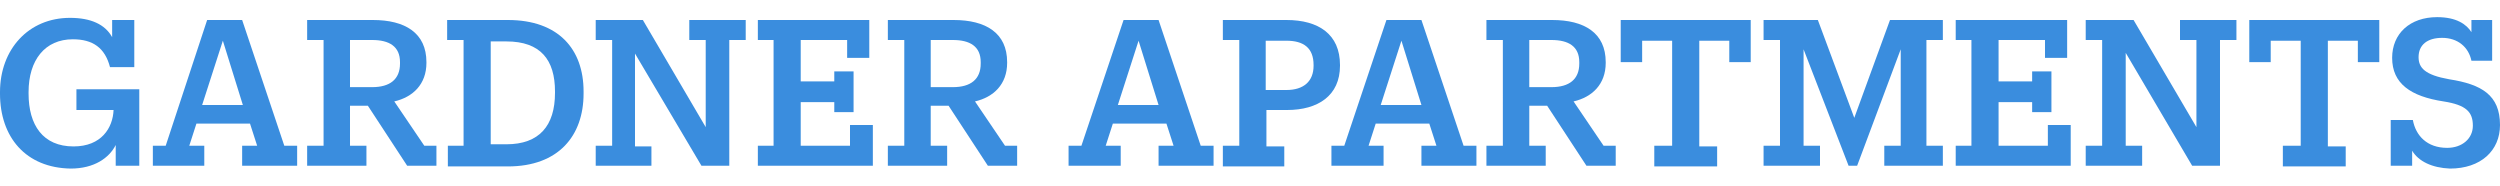 <?xml version="1.0" encoding="UTF-8"?> <svg xmlns="http://www.w3.org/2000/svg" xmlns:xlink="http://www.w3.org/1999/xlink" version="1.1" id="LOCKUPS" x="0px" y="0px" viewBox="0 0 350 26" style="enable-background:new 0 0 350 26;" xml:space="preserve"> <style type="text/css"> .st0{enable-background:new ;} .st1{fill:#3A8DDE;} </style> <g class="st0"> <path class="st1" d="M16.2,20.3c-0.9,1.8-3,3.3-6.3,3.3C3.6,23.5,0,19.2,0,13.1v-0.2c0-6,4-10.4,9.8-10.4c2.9,0,4.9,0.9,5.9,2.7 V2.8h3.1v6.6h-3.4c-0.7-2.7-2.4-3.9-5.2-3.9C6.3,5.5,4,8.4,4,12.9v0.2c0,4.4,2,7.4,6.3,7.4c3.9,0,5.5-2.6,5.6-5.1h-5.2v-2.9h8.8 v10.7h-3.3V20.3z"></path> </g> <g class="st0"> <path class="st1" d="M21.4,23.2v-2.8h1.8L29,2.8h4.9l5.9,17.6h1.8v2.8h-7.7v-2.8h2.1l-1-3.1h-7.5l-1,3.1h2.1v2.8H21.4z M31.2,5.7 l-2.9,9H34L31.2,5.7z"></path> <path class="st1" d="M43,23.2v-2.8h2.3V5.6H43V2.8h9.2c4.5,0,7.5,1.8,7.5,5.9v0.1c0,3-1.9,4.8-4.5,5.4l4.2,6.2h1.7v2.8H57l-5.5-8.4 h-2.5v5.6h2.3v2.8H43z M52.1,12.2c2.5,0,3.9-1.1,3.9-3.3V8.7c0-2.2-1.5-3.1-3.9-3.1h-3.1v6.6H52.1z"></path> </g> <g class="st0"> <path class="st1" d="M62.6,20.4h2.3V5.6h-2.3V2.8h8.5c7.1,0,10.6,4.1,10.6,10v0.3c0,5.9-3.5,10.2-10.6,10.2h-8.4V20.4z M70.9,20.2 c4.6,0,6.8-2.6,6.8-7.2v-0.2c0-4.4-2-7-6.8-7h-2.2v14.4H70.9z"></path> </g> <g class="st0"> <path class="st1" d="M91.3,23.2h-7.9v-2.8h2.3V5.6h-2.3V2.8H90l8.8,15V5.6h-2.3V2.8h7.9v2.8h-2.3v17.6h-3.9L88.9,7.5v13h2.3V23.2z"></path> <path class="st1" d="M106.1,20.4h2.2V5.6h-2.2V2.8h15.6v5.3h-3.1V5.6h-6.5v5.8h4.7V10h2.7v5.7h-2.7v-1.4h-4.7v6.1h6.9v-2.9h3.2v5.7 h-16.1V20.4z"></path> <path class="st1" d="M124.3,23.2v-2.8h2.3V5.6h-2.3V2.8h9.2c4.5,0,7.5,1.8,7.5,5.9v0.1c0,3-1.9,4.8-4.5,5.4l4.2,6.2h1.7v2.8h-4.1 l-5.5-8.4h-2.5v5.6h2.3v2.8H124.3z M133.4,12.2c2.5,0,3.9-1.1,3.9-3.3V8.7c0-2.2-1.5-3.1-3.9-3.1h-3.1v6.6H133.4z"></path> <path class="st1" d="M149.6,23.2v-2.8h1.8l5.9-17.6h4.9l5.9,17.6h1.8v2.8h-7.7v-2.8h2.1l-1-3.1h-7.5l-1,3.1h2.1v2.8H149.6z M159.4,5.7l-2.9,9h5.7L159.4,5.7z"></path> </g> <g class="st0"> <path class="st1" d="M171.2,23.2v-2.8h2.3V5.6h-2.3V2.8h8.9c4.5,0,7.5,2,7.5,6.3v0.1c0,4.2-3.1,6.2-7.4,6.2h-2.9v5.1h2.5v2.8H171.2 z M180.1,12.6c2.4,0,3.8-1.2,3.8-3.4V9.1c0-2.4-1.4-3.4-3.8-3.4h-2.9v6.9H180.1z"></path> </g> <g class="st0"> <path class="st1" d="M186.4,23.2v-2.8h1.8l5.9-17.6h4.9l5.9,17.6h1.8v2.8h-7.7v-2.8h2.1l-1-3.1h-7.5l-1,3.1h2.1v2.8H186.4z M196.2,5.7l-2.9,9h5.7L196.2,5.7z"></path> </g> <g class="st0"> <path class="st1" d="M208.1,23.2v-2.8h2.3V5.6h-2.3V2.8h9.2c4.5,0,7.5,1.8,7.5,5.9v0.1c0,3-1.9,4.8-4.5,5.4l4.2,6.2h1.7v2.8h-4.1 l-5.5-8.4h-2.5v5.6h2.3v2.8H208.1z M217.2,12.2c2.5,0,3.9-1.1,3.9-3.3V8.7c0-2.2-1.5-3.1-3.9-3.1h-3.1v6.6H217.2z"></path> </g> <g class="st0"> <path class="st1" d="M231.6,23.2v-2.8h2.5V5.7h-4.2v3h-3V2.8h18.2v5.9h-3v-3h-4.2v14.8h2.5v2.8H231.6z"></path> <path class="st1" d="M254.7,23.2h-7.8v-2.8h2.3V5.6h-2.3V2.8h7.6l5.1,13.7l5-13.7h7.4v2.8h-2.3v14.8h2.3v2.8h-8.2v-2.8h2.3V6.9 L260,23.2h-1.2l-6.3-16.3v13.5h2.3V23.2z"></path> <path class="st1" d="M273.8,20.4h2.2V5.6h-2.2V2.8h15.6v5.3h-3.1V5.6h-6.5v5.8h4.7V10h2.7v5.7h-2.7v-1.4h-4.7v6.1h6.9v-2.9h3.2v5.7 h-16.1V20.4z"></path> <path class="st1" d="M300,23.2H292v-2.8h2.3V5.6H292V2.8h6.7l8.8,15V5.6h-2.3V2.8h7.9v2.8h-2.3v17.6h-3.9l-9.3-15.8v13h2.3V23.2z"></path> </g> <g class="st0"> <path class="st1" d="M319.6,23.2v-2.8h2.5V5.7h-4.2v3h-3V2.8h18.2v5.9h-3v-3h-4.2v14.8h2.5v2.8H319.6z"></path> </g> <g class="st0"> <path class="st1" d="M337.7,21.1v2.1h-3v-6.4h3.1c0.4,2.2,2,3.9,4.8,3.9c2.1,0,3.6-1.3,3.6-3.1c0-1.9-0.9-2.9-4.1-3.4 c-4.6-0.7-7.2-2.5-7.2-6.1c0-3.4,2.5-5.7,6.3-5.7c2.7,0,4.1,1,4.8,2.1V2.8h2.9v5.7H346c-0.4-1.9-1.9-3.2-4.1-3.2 c-2.1,0-3.3,1-3.3,2.7c0,1.5,0.9,2.5,4.3,3.1c4.5,0.7,7.1,2.2,7.1,6.4c0,3.6-2.7,6.1-7,6.1C340.5,23.5,338.6,22.6,337.7,21.1z"></path> </g> </svg> 
